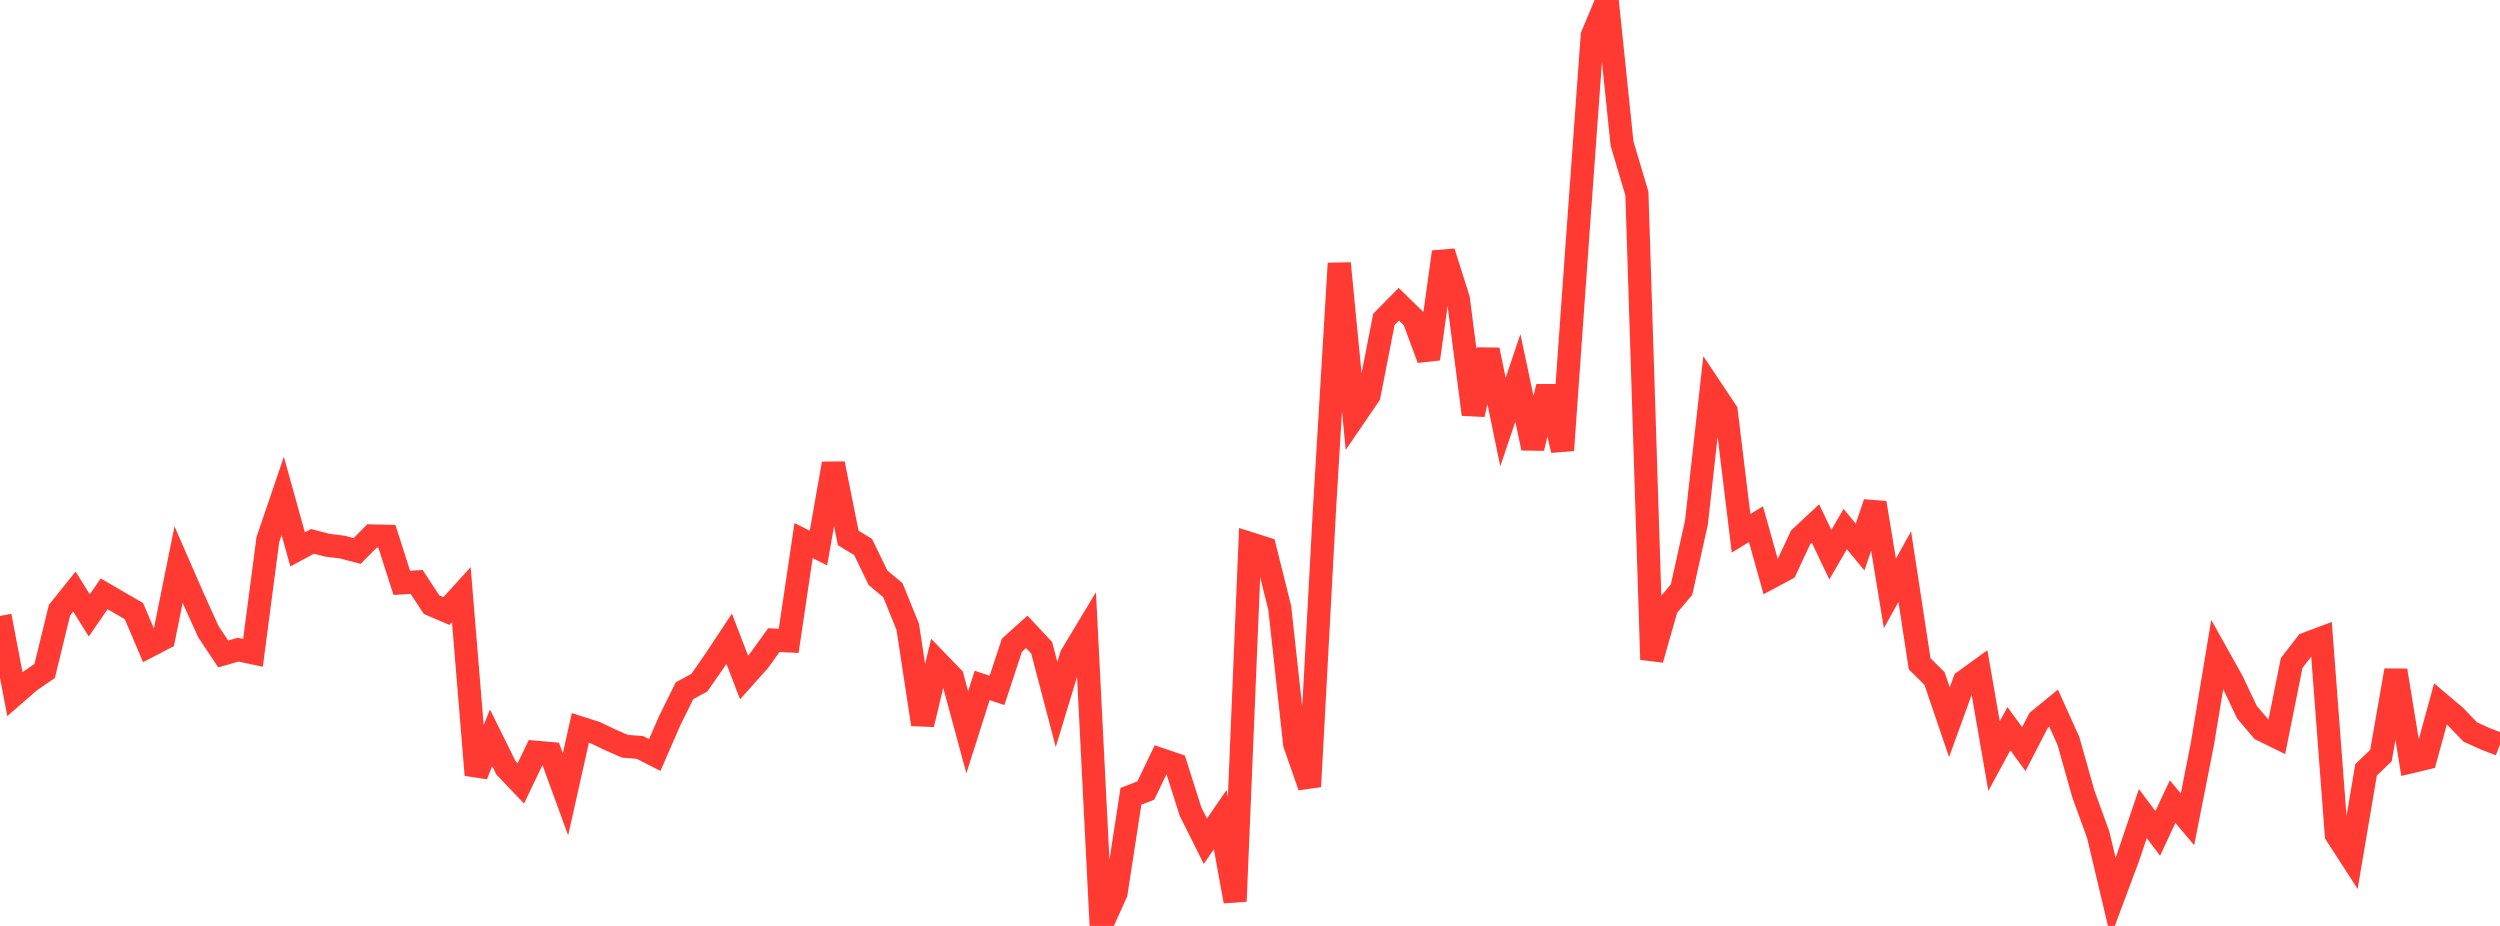 <?xml version="1.0" standalone="no"?>
<!DOCTYPE svg PUBLIC "-//W3C//DTD SVG 1.1//EN" "http://www.w3.org/Graphics/SVG/1.1/DTD/svg11.dtd">

<svg width="135" height="50" viewBox="0 0 135 50" preserveAspectRatio="none" 
  xmlns="http://www.w3.org/2000/svg"
  xmlns:xlink="http://www.w3.org/1999/xlink">


<polyline points="0.0, 33.261 0.804, 37.484 1.607, 36.785 2.411, 36.234 3.214, 32.946 4.018, 31.944 4.821, 33.232 5.625, 32.066 6.429, 32.534 7.232, 32.999 8.036, 34.891 8.839, 34.474 9.643, 30.49 10.446, 32.328 11.25, 34.106 12.054, 35.313 12.857, 35.083 13.661, 35.253 14.464, 29.139 15.268, 26.78 16.071, 29.667 16.875, 29.234 17.679, 29.444 18.482, 29.542 19.286, 29.754 20.089, 28.941 20.893, 28.959 21.696, 31.474 22.5, 31.426 23.304, 32.652 24.107, 32.996 24.911, 32.11 25.714, 41.85 26.518, 39.841 27.321, 41.462 28.125, 42.305 28.929, 40.621 29.732, 40.692 30.536, 42.894 31.339, 39.308 32.143, 39.564 32.946, 39.948 33.75, 40.3 34.554, 40.361 35.357, 40.772 36.161, 38.924 36.964, 37.301 37.768, 36.861 38.571, 35.707 39.375, 34.492 40.179, 36.583 40.982, 35.687 41.786, 34.567 42.589, 34.608 43.393, 29.19 44.196, 29.595 45.0, 25.036 45.804, 29.049 46.607, 29.538 47.411, 31.197 48.214, 31.868 49.018, 33.846 49.821, 39.116 50.625, 35.747 51.429, 36.58 52.232, 39.543 53.036, 37.013 53.839, 37.281 54.643, 34.843 55.446, 34.119 56.25, 34.98 57.054, 38.043 57.857, 35.393 58.661, 34.057 59.464, 50.0 60.268, 48.213 61.071, 43 61.875, 42.689 62.679, 41.014 63.482, 41.287 64.286, 43.819 65.089, 45.426 65.893, 44.258 66.696, 48.671 67.5, 29.354 68.304, 29.609 69.107, 32.83 69.911, 40.169 70.714, 42.472 71.518, 27.577 72.321, 14.222 73.125, 22.519 73.929, 21.341 74.732, 17.244 75.536, 16.429 76.339, 17.21 77.143, 19.38 77.946, 13.607 78.75, 16.144 79.554, 22.377 80.357, 18.894 81.161, 22.793 81.964, 20.408 82.768, 24.199 83.571, 20.881 84.375, 24.314 85.179, 13.002 85.982, 1.923 86.786, 0.0 87.589, 7.748 88.393, 10.453 89.196, 35.614 90.0, 32.793 90.804, 31.836 91.607, 28.221 92.411, 21.005 93.214, 22.209 94.018, 28.8 94.821, 28.306 95.625, 31.171 96.429, 30.74 97.232, 29.02 98.036, 28.269 98.839, 29.953 99.643, 28.57 100.446, 29.541 101.25, 27.156 102.054, 32.047 102.857, 30.596 103.661, 35.846 104.464, 36.638 105.268, 38.999 106.071, 36.788 106.875, 36.205 107.679, 40.83 108.482, 39.349 109.286, 40.452 110.089, 38.895 110.893, 38.237 111.696, 40.016 112.5, 42.867 113.304, 45.079 114.107, 48.46 114.911, 46.313 115.714, 43.934 116.518, 45.005 117.321, 43.288 118.125, 44.243 118.929, 40.173 119.732, 35.335 120.536, 36.773 121.339, 38.464 122.143, 39.408 122.946, 39.802 123.75, 35.802 124.554, 34.763 125.357, 34.463 126.161, 45.069 126.964, 46.313 127.768, 41.571 128.571, 40.802 129.375, 36.201 130.179, 41.138 130.982, 40.946 131.786, 38.009 132.589, 38.688 133.393, 39.527 134.196, 39.892 135.0, 40.201" fill="none" stroke="#ff3a33" stroke-width="1.25"/>

</svg>